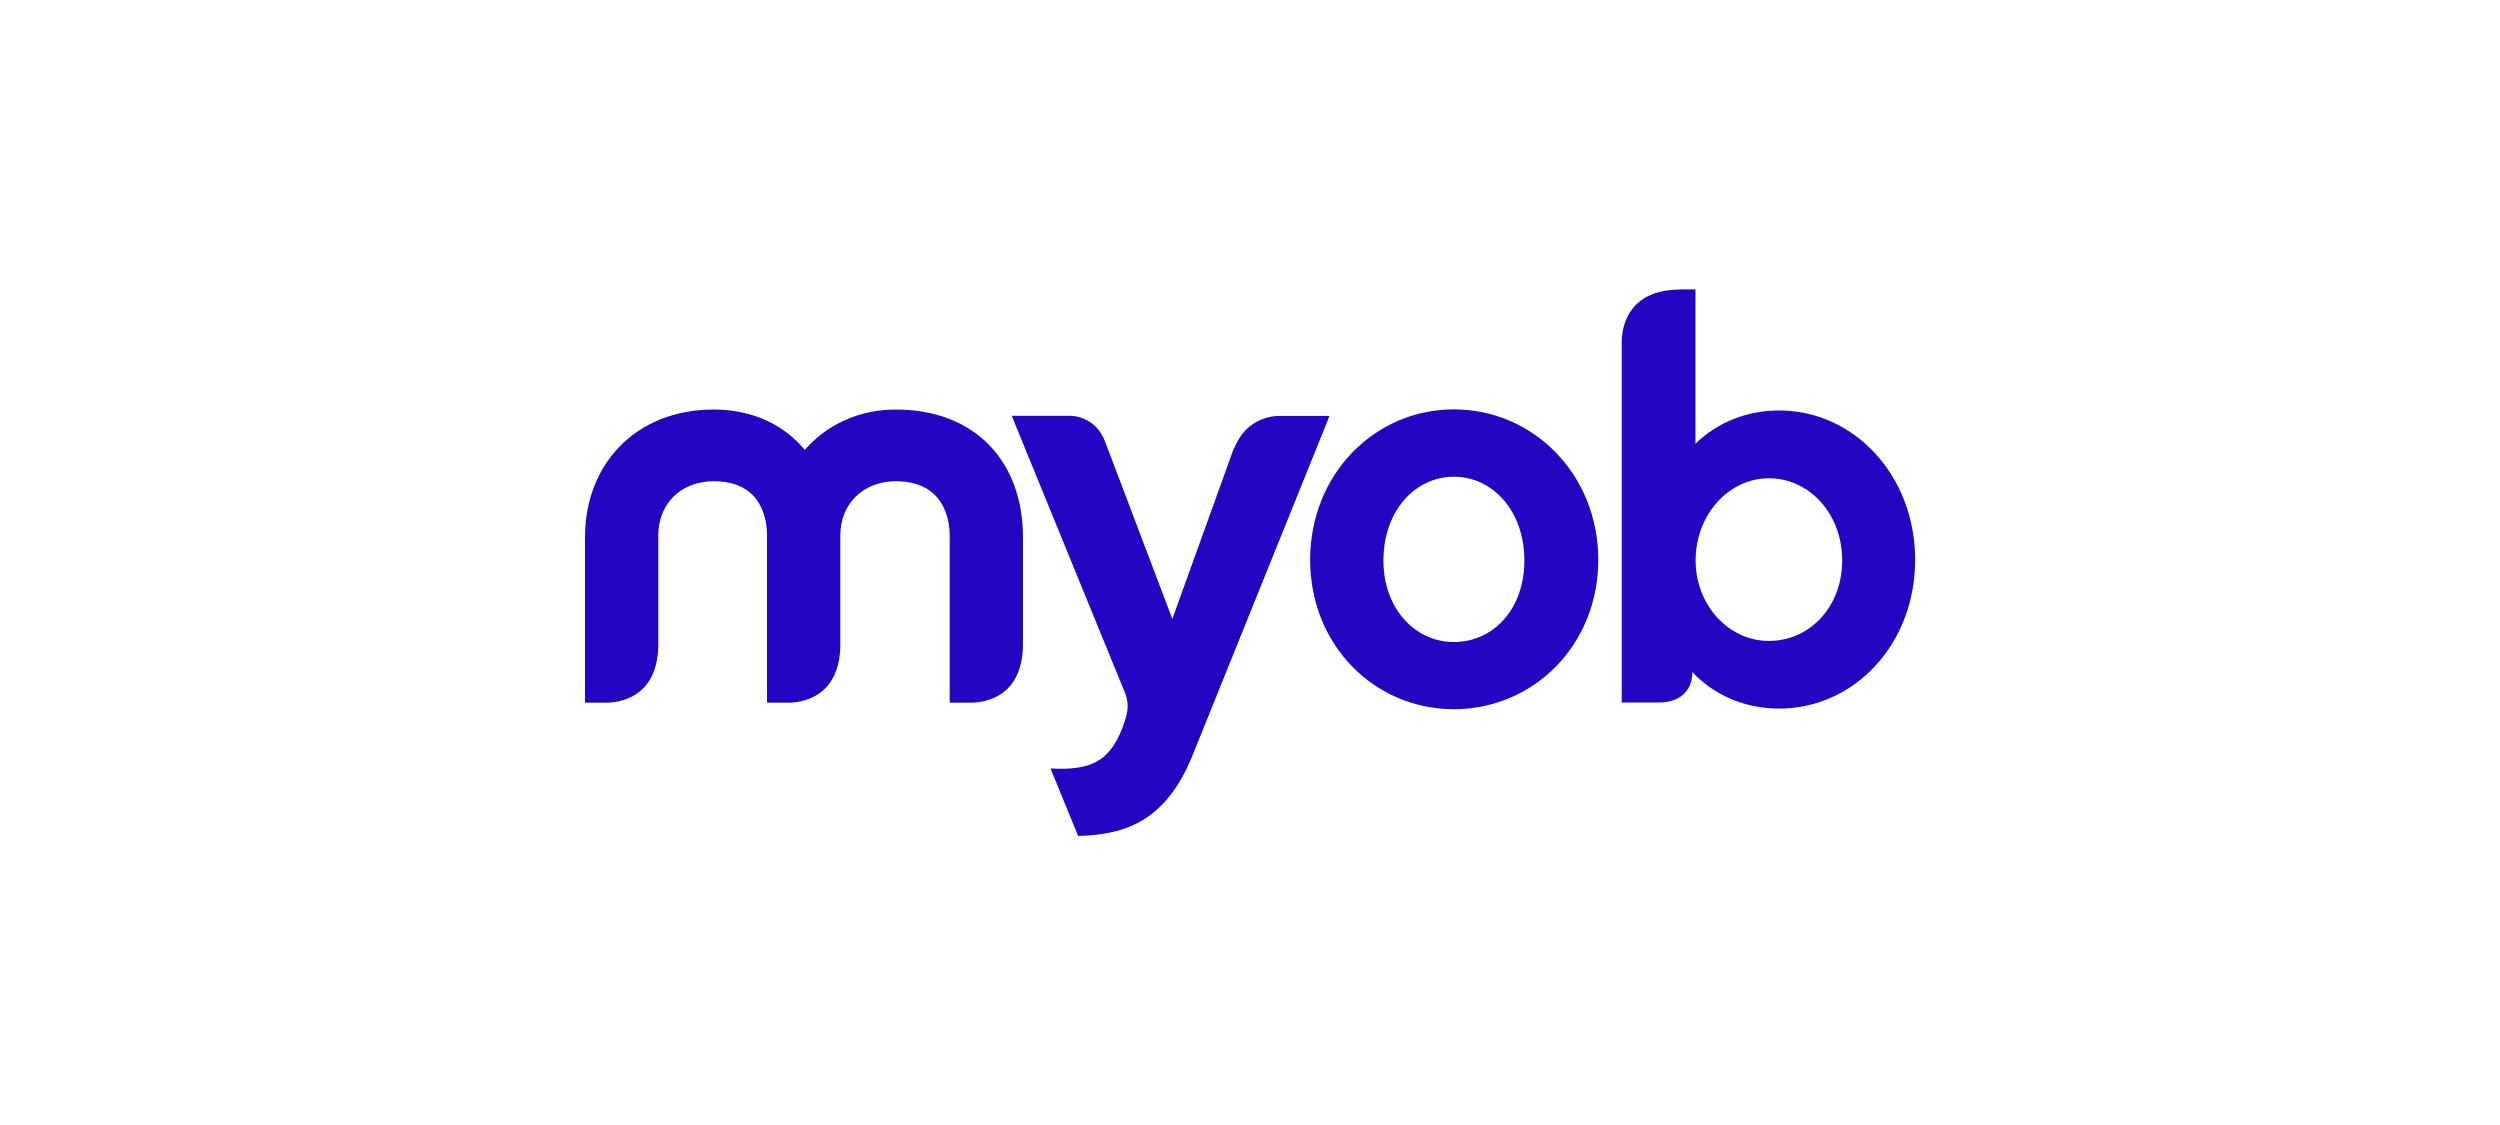 <?xml version="1.0" encoding="UTF-8"?><svg id="a" xmlns="http://www.w3.org/2000/svg" viewBox="0 0 160 72"><defs><style>.b{fill:#2206c2;}</style></defs><path class="b" d="M78.97,28.68l-3.94,10.93-4.29-11.31c-.65-1.79-2.34-1.69-2.34-1.69h-3.65l7.27,17.78s-.01-.04-.02-.06l.03,.07,.03,.07-.04-.09c.24,.72,.17,1.13-.05,1.82l-.16,.45c-.84,2.1-2.03,2.67-4.57,2.53v.02l1.76,4.3c3.25-.07,5.7-1.13,7.34-5.2l8.75-21.68h-3.28c-.18,0-2.04,.04-2.82,2.08m9.55,7.17c0-3.16,2.02-5.36,4.51-5.36s4.51,2.2,4.51,5.36-2.03,5.22-4.51,5.22-4.51-2.13-4.51-5.22m-4.69-.04c0,5.47,4.12,9.56,9.2,9.56s9.24-4.09,9.24-9.56-4.16-9.63-9.24-9.63-9.2,4.16-9.2,9.63m-32.34-7.03c-1.31-1.6-3.34-2.59-5.83-2.59-5.01,0-8.24,3.52-8.24,8.17v10.59h1.53c1.04-.06,3.09-.58,3.16-3.61v-7.08c0-2.06,1.46-3.48,3.55-3.48,3.09,0,3.41,2.45,3.41,3.48v10.69h1.53c1.04-.06,3.08-.58,3.16-3.58v-7.11c0-2.06,1.49-3.48,3.55-3.48,3.09,0,3.45,2.45,3.45,3.48v10.69h1.53c1.04-.06,3.11-.58,3.16-3.66v-6.93c0-4.8-3.02-8.17-8.14-8.17-2.38,0-4.44,.99-5.83,2.59m57.02,7.07c0-2.91,2.1-5.26,4.69-5.26s4.69,2.27,4.69,5.26-2.1,5.15-4.69,5.15-4.69-2.31-4.69-5.15m-.96-17.34h0c-3.2,0-3.71,2.15-3.77,3.2v23.23h2.26c1.81,.04,2.23-1.12,2.25-1.77v-.18c1.42,1.49,3.37,2.34,5.57,2.34,4.8,0,8.7-4.12,8.7-9.52s-3.91-9.56-8.7-9.56c-2.1,0-3.98,.78-5.36,2.13v-9.88h-.96Z"/></svg>